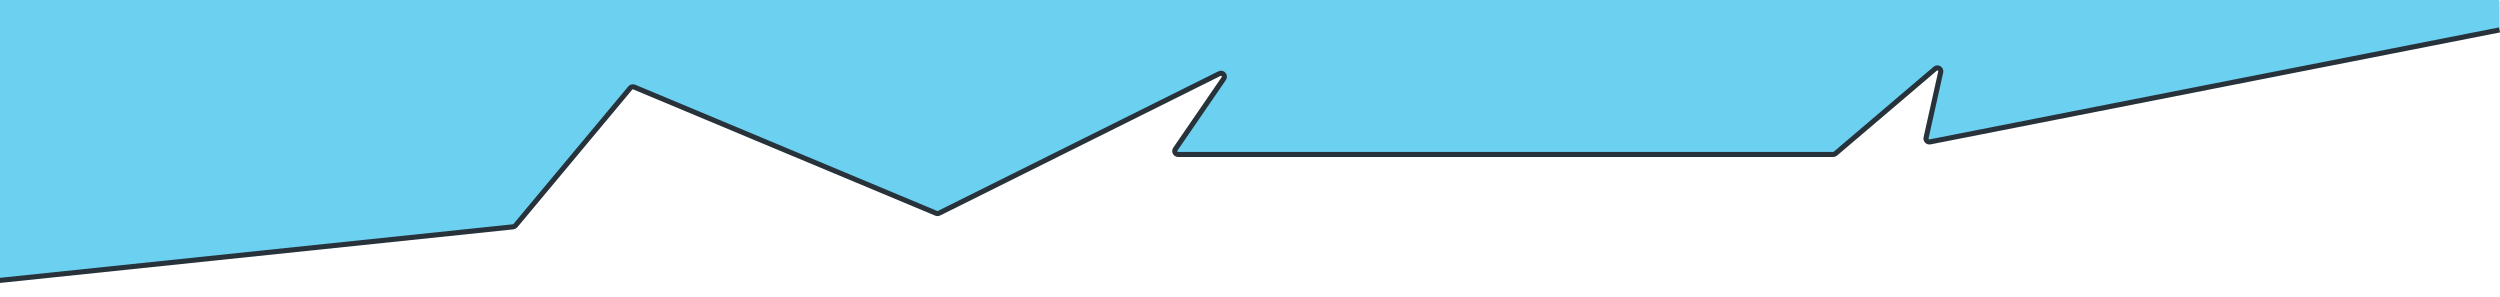 <?xml version="1.0" encoding="UTF-8"?> <svg xmlns="http://www.w3.org/2000/svg" width="1471" height="175" viewBox="0 0 1471 175" fill="none"><g clip-path="url(#clip0_2119_2)"><path d="M691.581 87.749L720.068 46.24C721.235 44.538 719.375 42.398 717.527 43.317L552.525 125.451C552.005 125.71 551.398 125.73 550.862 125.506L373.162 51.22C372.352 50.882 371.417 51.11 370.855 51.783L303.252 132.757C302.918 133.157 302.442 133.411 301.924 133.465L1.866 164.786C0.686 164.909 -0.342 163.983 -0.342 162.797L-0.342 1.299C-0.342 0.194 0.554 -0.701 1.658 -0.701L1468.75 -0.703C1469.85 -0.703 1470.75 0.192 1470.75 1.297L1470.75 15.953C1470.75 16.908 1470.07 17.731 1469.14 17.915L1135.64 83.483C1134.23 83.762 1132.99 82.495 1133.31 81.087L1141.91 42.405C1142.33 40.532 1140.12 39.205 1138.66 40.448L1079.95 90.403C1079.59 90.711 1079.13 90.88 1078.65 90.88L693.23 90.88C691.62 90.88 690.67 89.076 691.581 87.749Z" fill="#6CD0F0"></path><path d="M-0.343 165.017L301.923 133.465C302.441 133.411 302.917 133.157 303.251 132.757L370.854 51.783C371.416 51.11 372.351 50.881 373.161 51.22L550.861 125.506C551.397 125.73 552.004 125.71 552.524 125.451L717.527 43.317C719.374 42.398 721.234 44.538 720.067 46.239L691.58 87.749C690.669 89.076 691.619 90.881 693.229 90.881L1078.65 90.88C1079.13 90.88 1079.58 90.711 1079.95 90.403L1138.66 40.448C1140.12 39.204 1142.33 40.532 1141.91 42.405L1133.3 81.087C1132.99 82.495 1134.23 83.762 1135.64 83.484L1470.75 17.598" stroke="#27323A" stroke-width="3"></path></g><defs><clipPath id="clip0_2119_2"><rect width="1471" height="175" fill="white"></rect></clipPath></defs></svg> 